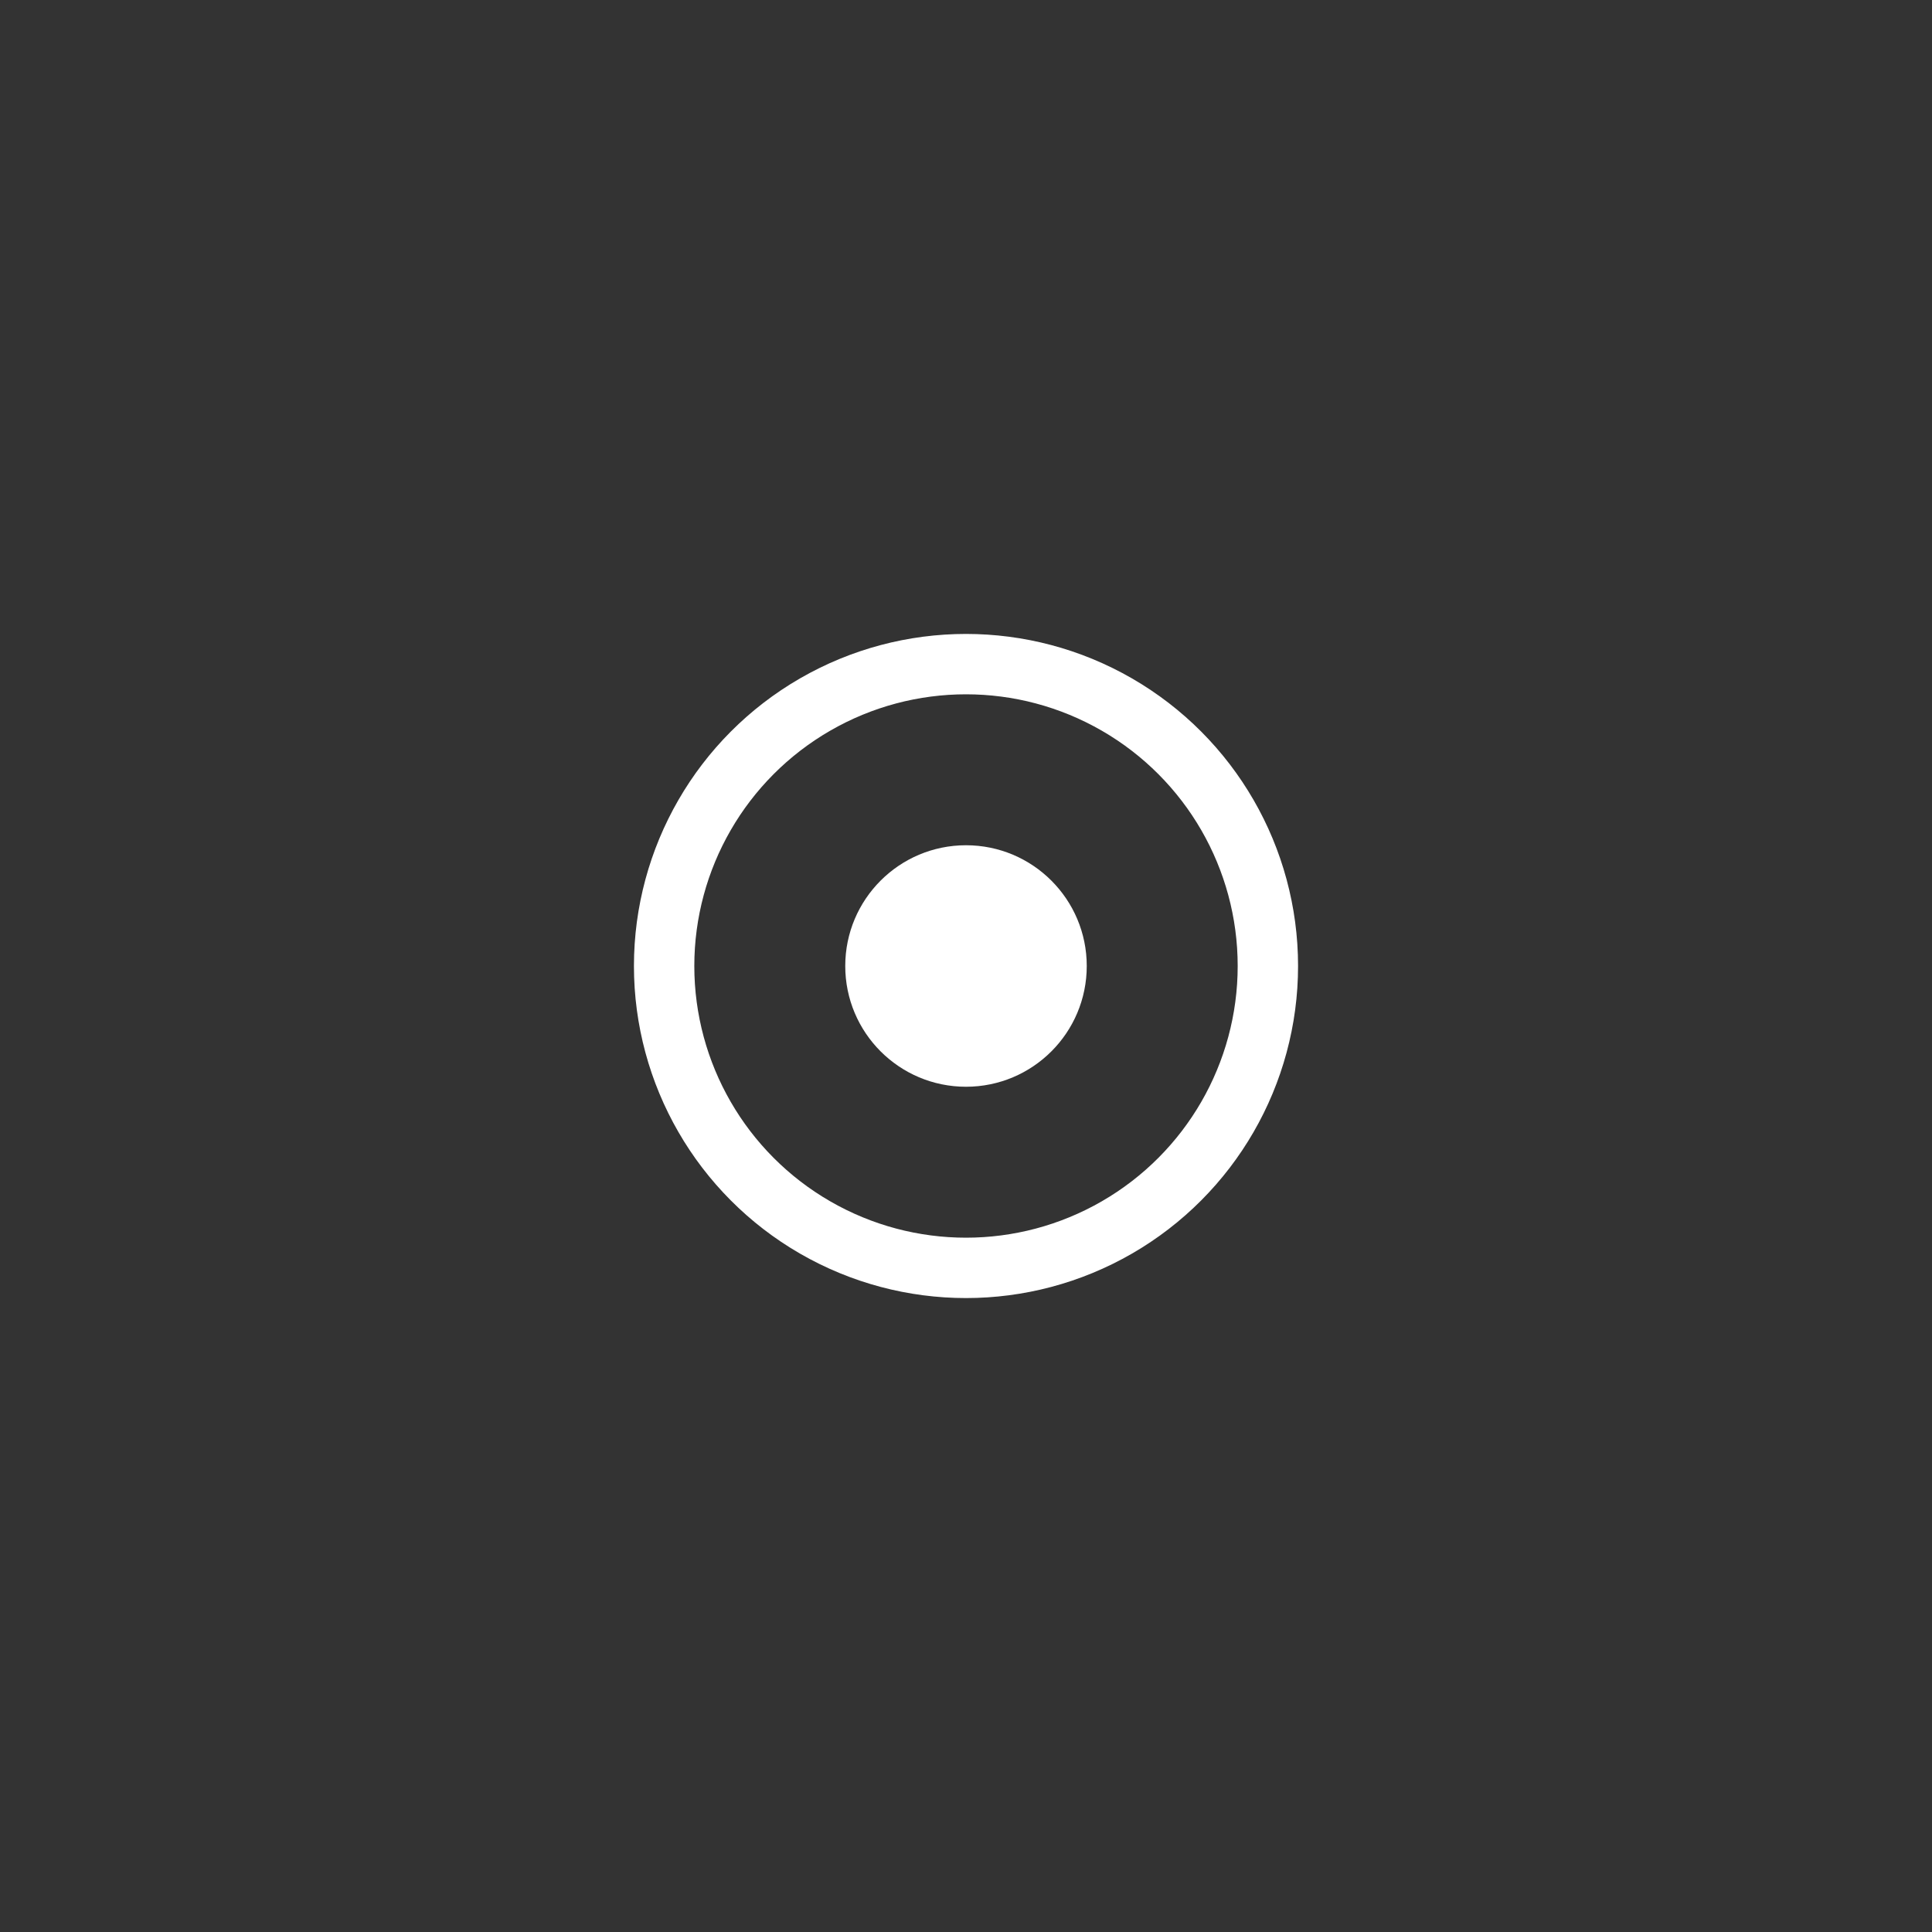 <svg
      viewBox="0 0 32 32"
      fill="#fff"
      xmlns="http://www.w3.org/2000/svg"
      width="40px"
      height="40px"
    >
      <rect x="0" y="0" width="32" height="32" fill="#333333" stroke="none"/>
      {/* 外圈圆环 */}
      <circle
        cx="16"
        cy="16"
        r="5"
        stroke="#fff"
        strokeWidth="2"
        fill="none"
      />
      
      {/* 内部实心点 */}
      <circle
        cx="16"
        cy="16"
        r="2"
        fill="#fff"
      />
    </svg>